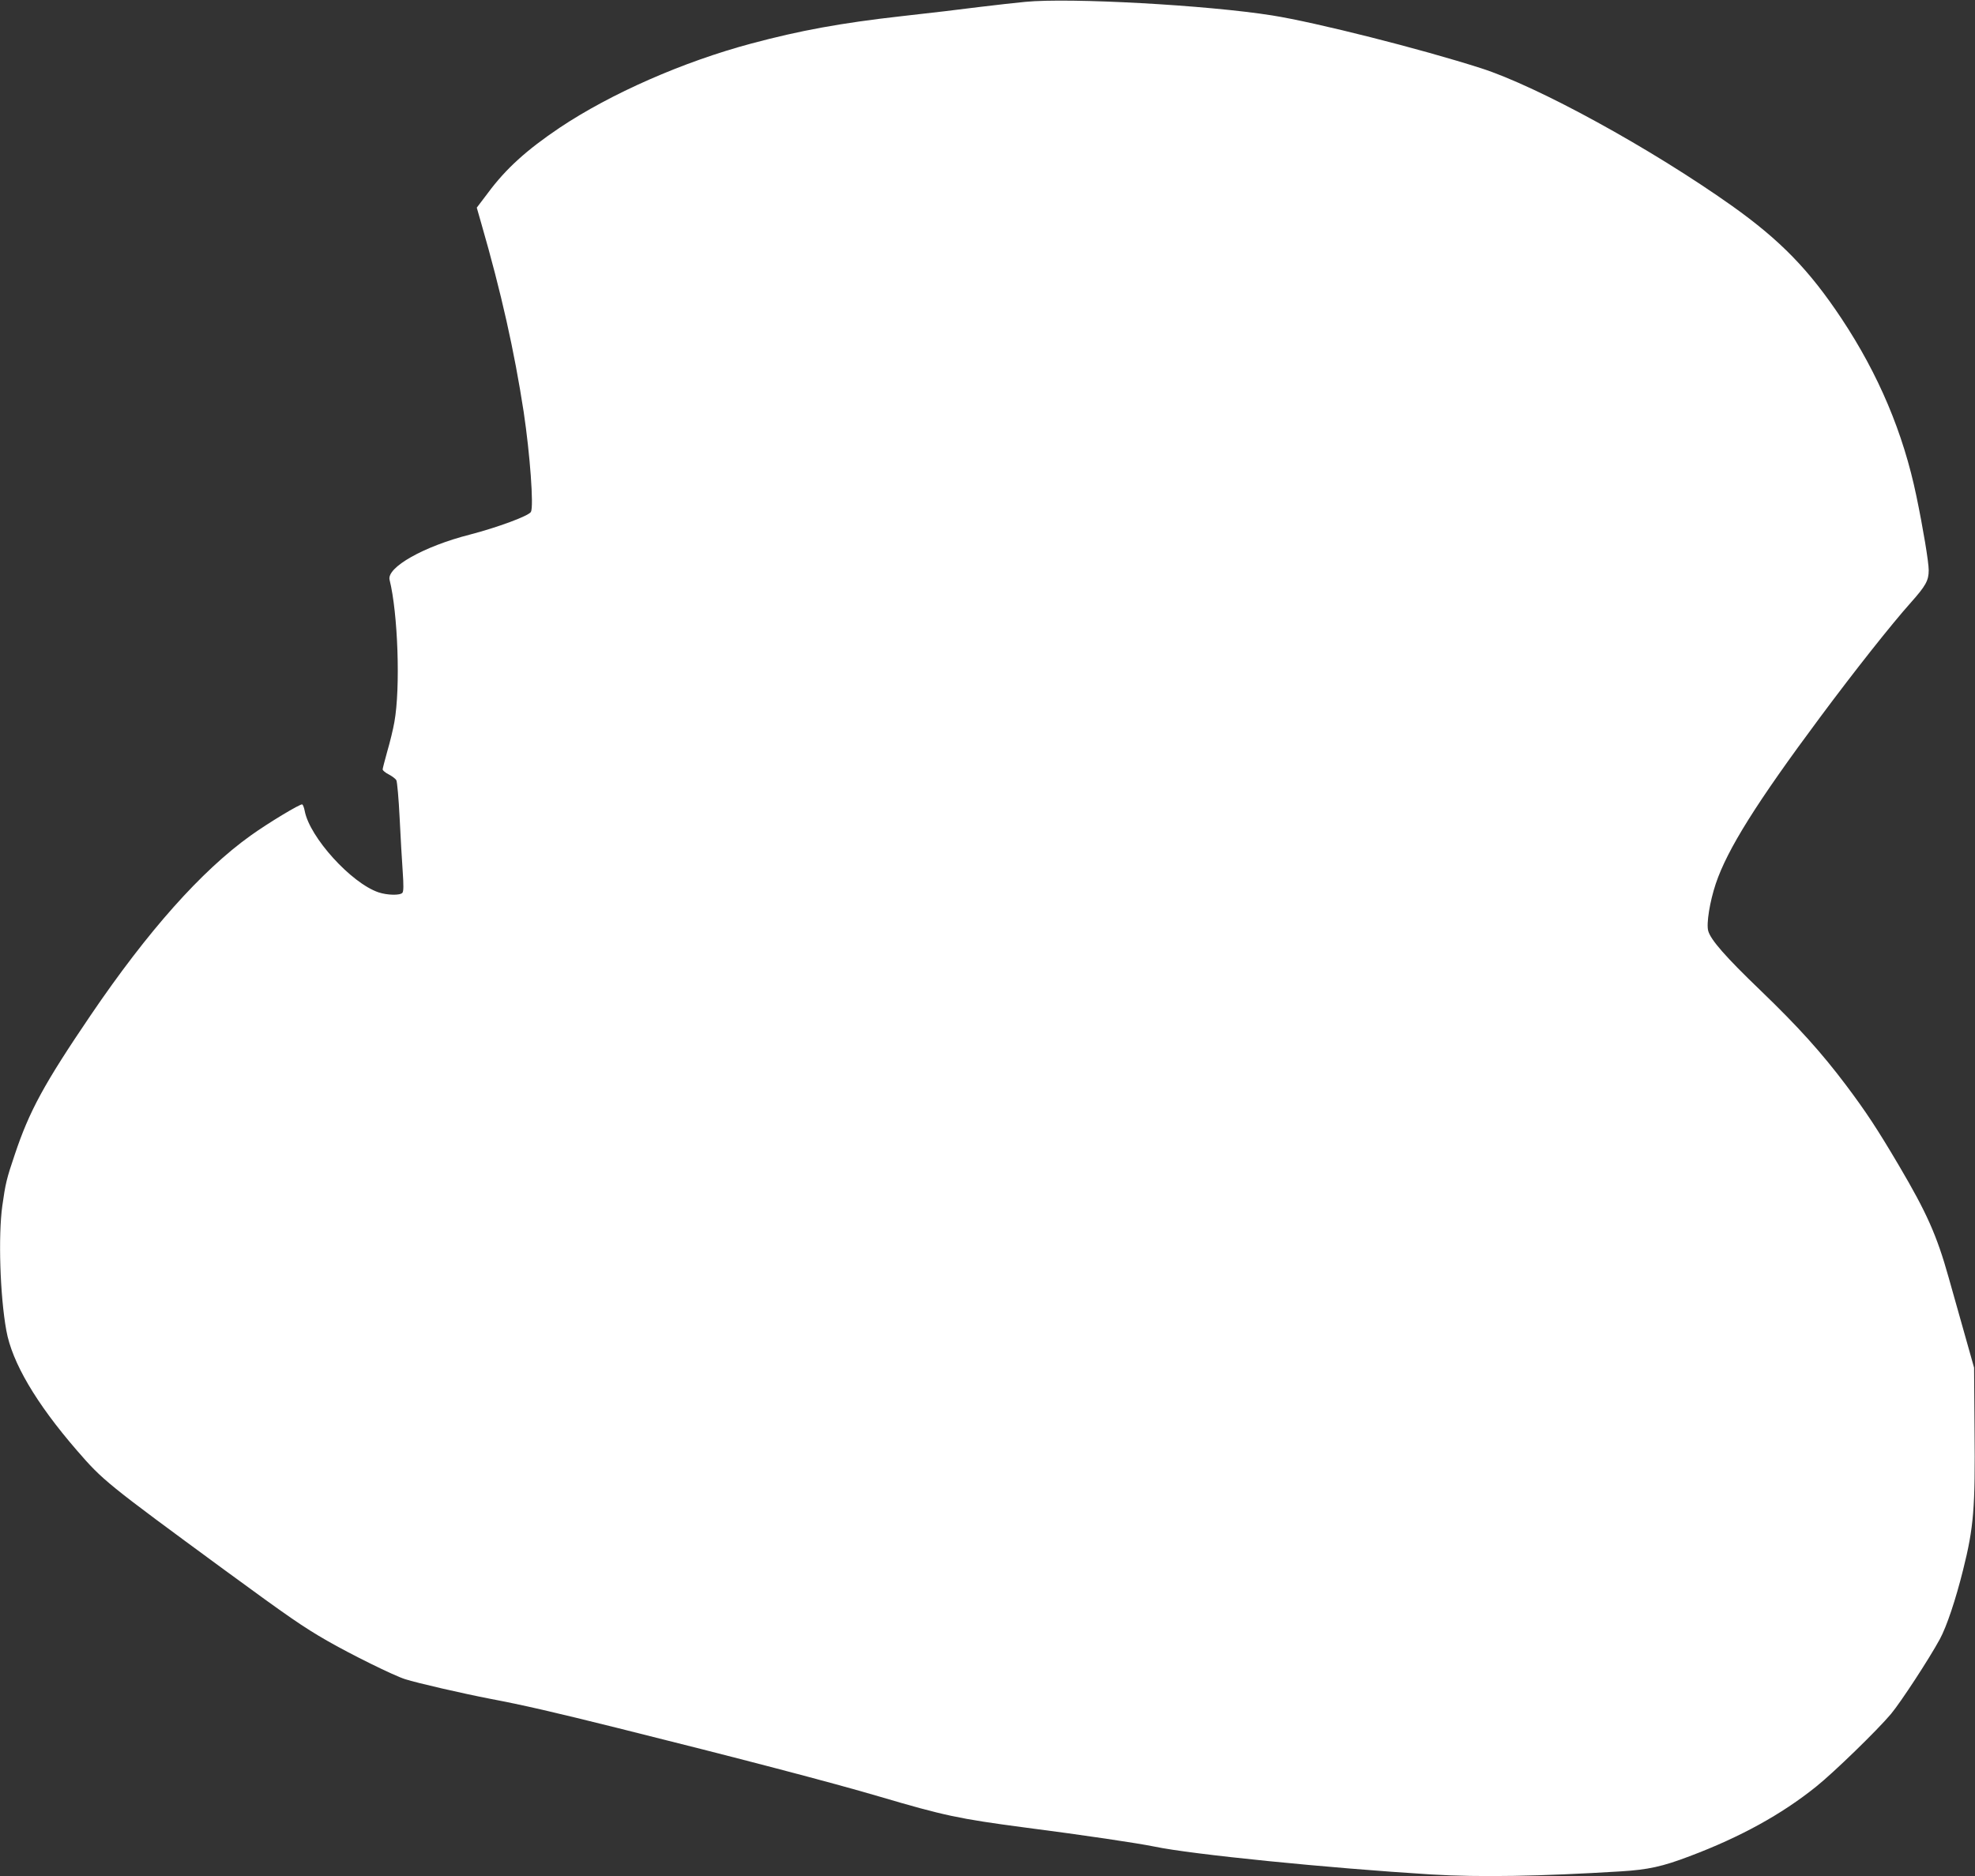 <?xml version="1.0" standalone="no"?>
<!DOCTYPE svg PUBLIC "-//W3C//DTD SVG 20010904//EN"
 "http://www.w3.org/TR/2001/REC-SVG-20010904/DTD/svg10.dtd">
<svg version="1.0" xmlns="http://www.w3.org/2000/svg"
 width="1280pt" height="1216pt" viewBox="0 0 1280 1216"
 preserveAspectRatio="xMidYMid meet">
<rect x="0" y="0" width="1280" height="1216" fill="#333333" stroke="none"/>
<g transform="translate(0,1216) scale(0.1,-0.1)"
fill="#ffffff" stroke="none">
<path d="M6645 12148 c-55 -5 -188 -20 -295 -33 -107 -14 -336 -41 -508 -60
-392 -44 -658 -93 -972 -177 -442 -118 -911 -324 -1243 -546 -214 -144 -348
-265 -465 -423 l-72 -95 30 -105 c129 -447 213 -823 274 -1219 41 -274 66
-613 47 -648 -14 -26 -218 -101 -395 -147 -299 -76 -542 -213 -521 -294 54
-216 71 -700 31 -921 -8 -47 -29 -132 -46 -190 -16 -58 -30 -111 -30 -117 0
-7 18 -22 40 -33 21 -11 44 -28 49 -38 5 -10 15 -119 21 -243 6 -123 15 -280
20 -349 6 -86 6 -128 -2 -137 -15 -18 -98 -16 -155 3 -177 60 -446 357 -478
527 -4 21 -11 40 -16 43 -11 6 -222 -121 -336 -203 -318 -228 -665 -618 -1035
-1163 -302 -445 -398 -621 -493 -906 -52 -153 -60 -187 -80 -330 -27 -194 -15
-583 26 -808 37 -207 193 -472 457 -777 170 -196 188 -211 962 -779 411 -301
505 -366 660 -455 153 -88 430 -225 505 -249 78 -25 374 -93 550 -127 221 -42
411 -86 825 -189 775 -193 1398 -356 1699 -445 421 -124 515 -144 938 -200
395 -51 735 -102 843 -124 241 -51 1130 -140 1796 -181 314 -19 705 -12 1229
20 177 11 269 31 445 98 329 124 596 271 820 451 115 92 398 367 486 472 64
77 247 357 316 484 45 83 103 257 151 450 69 275 79 402 74 905 l-3 405 -62
220 c-34 121 -80 285 -103 365 -77 275 -143 421 -322 725 -141 239 -213 348
-342 520 -162 215 -312 381 -555 615 -226 217 -323 328 -339 386 -13 47 10
189 49 306 75 223 264 525 677 1080 223 300 461 601 587 742 97 109 116 143
116 210 0 52 -36 270 -80 481 -85 410 -245 788 -485 1150 -210 316 -396 507
-709 730 -526 373 -1259 775 -1628 893 -389 125 -1070 297 -1353 342 -422 67
-1312 116 -1600 88z"/>
</g>
</svg>
